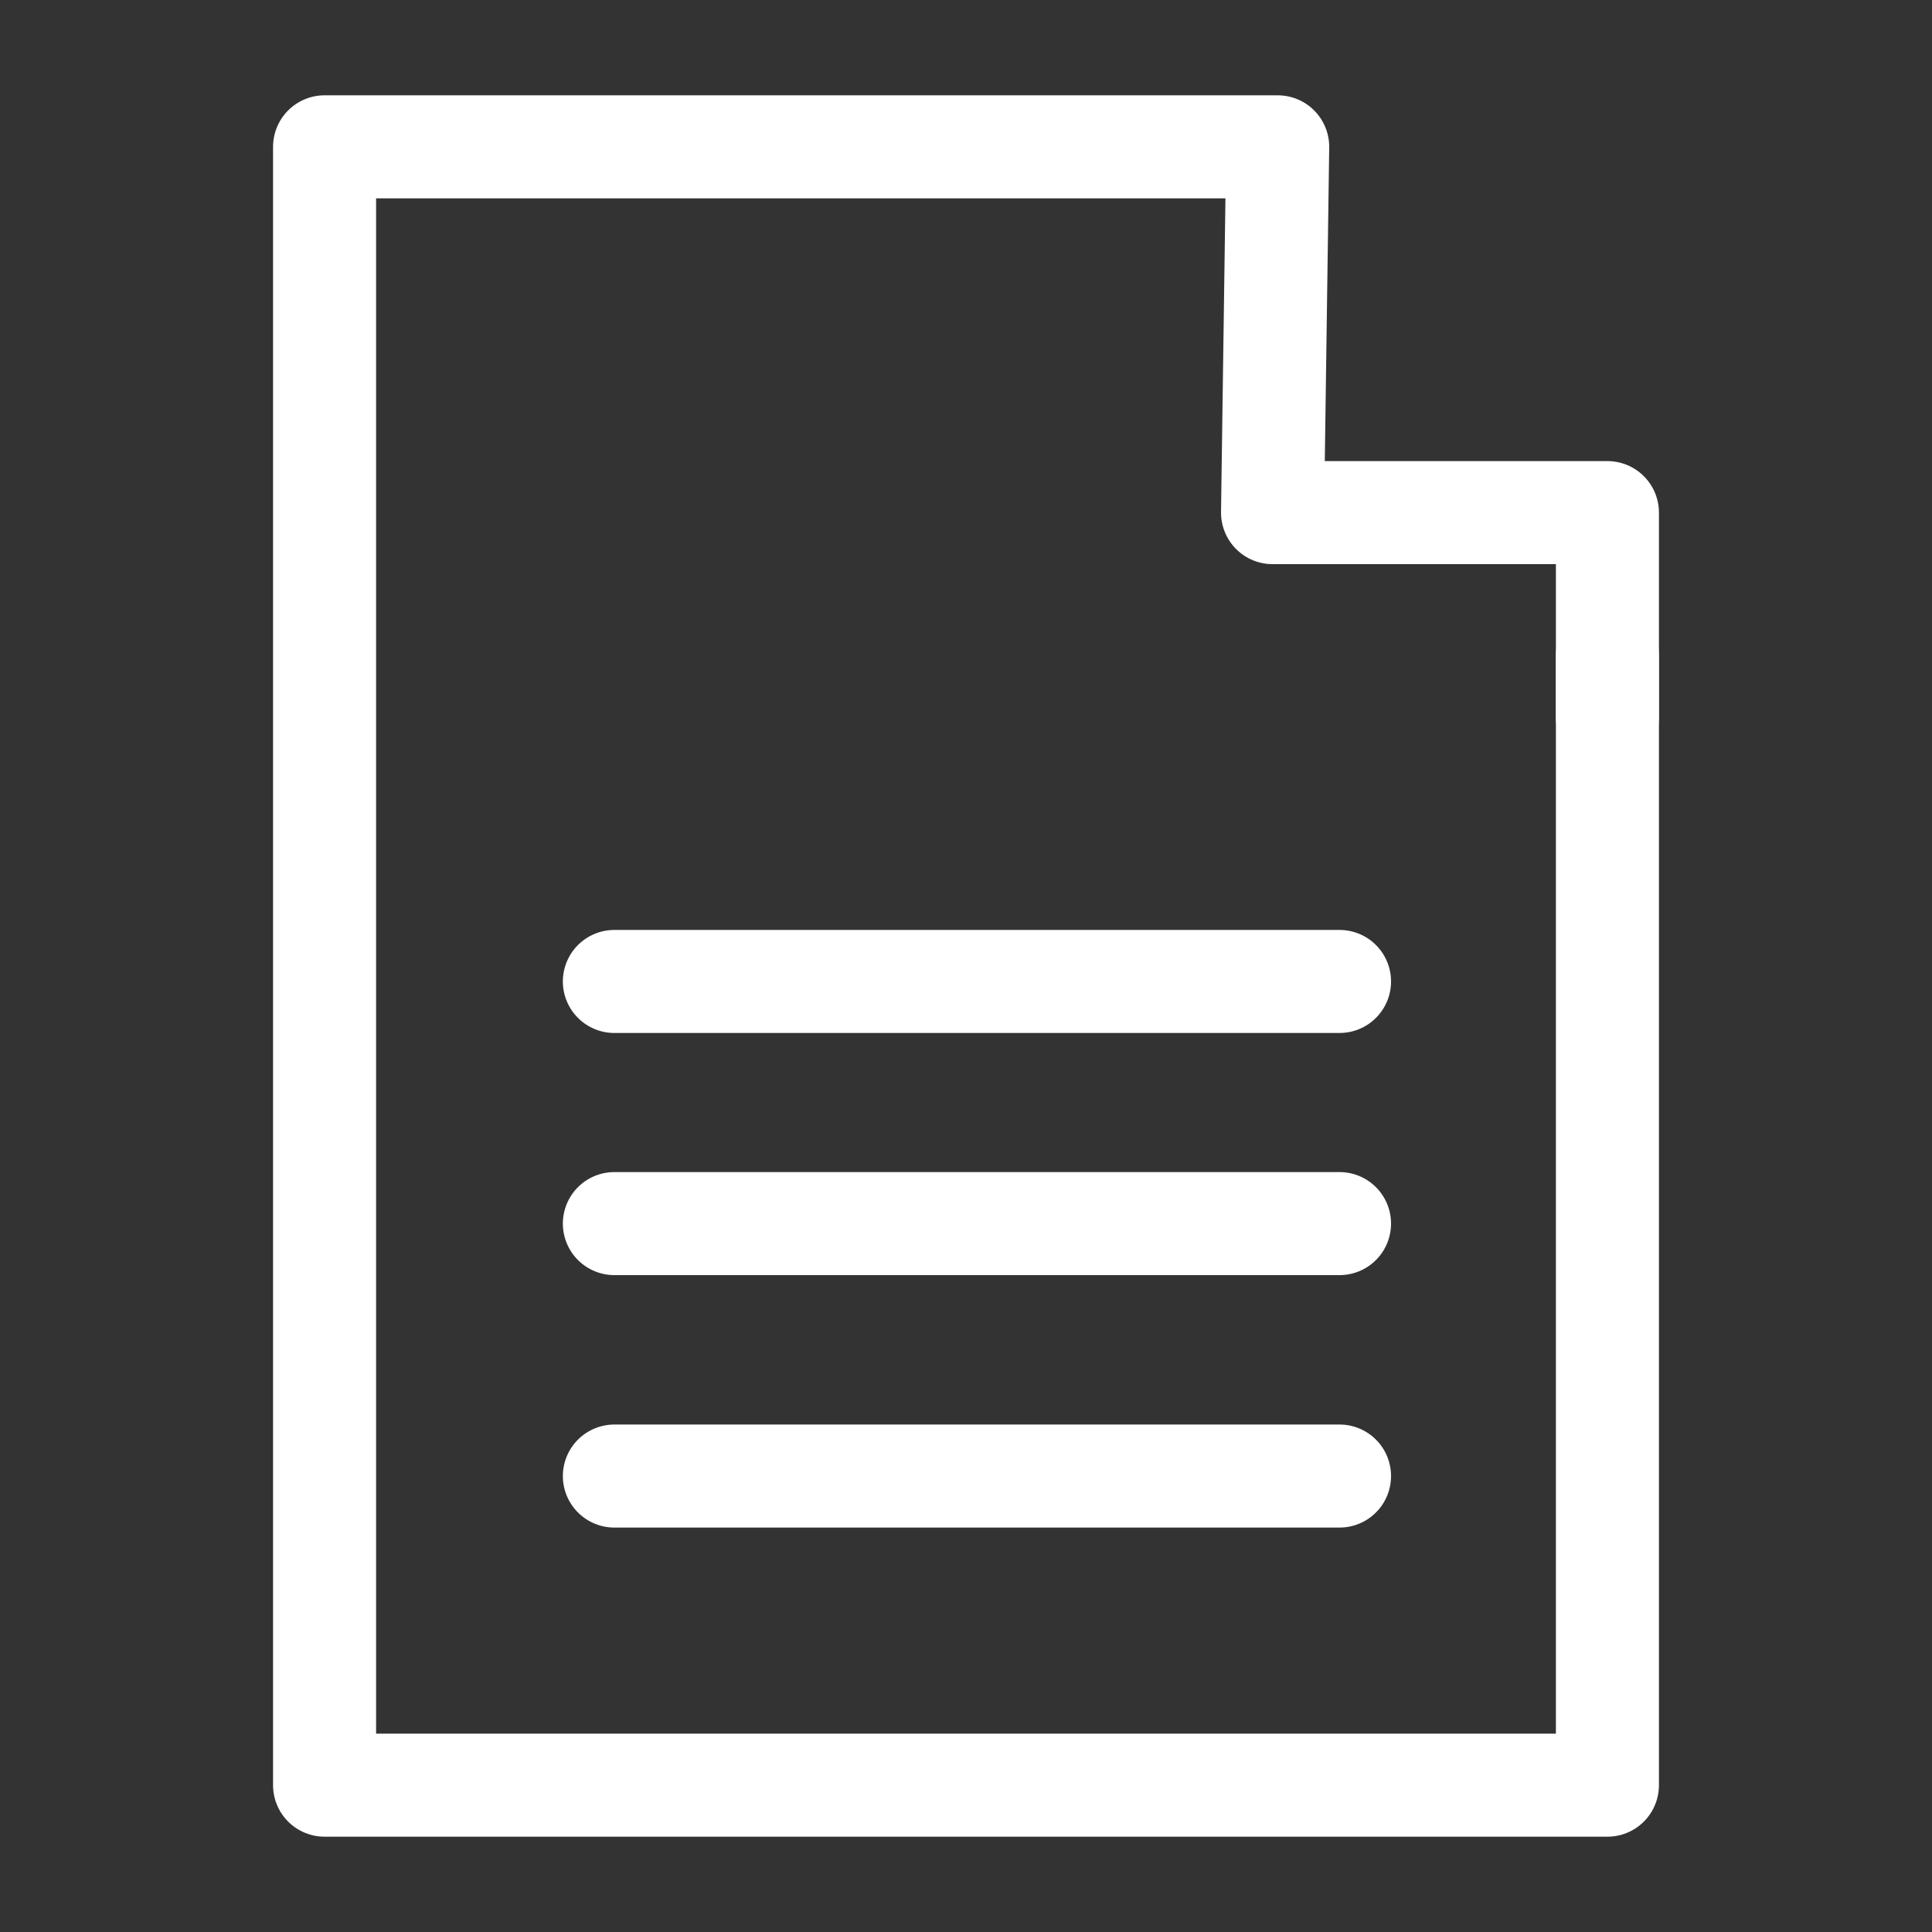 <?xml version="1.0" encoding="UTF-8"?>
<svg xmlns="http://www.w3.org/2000/svg" id="Ebene_1" version="1.1" viewBox="0 0 150 150">
  <rect x="0" y="0" width="150" height="150" fill="#333333" stroke="none"/>
  <g id="Zeit" display="none">
    <g>
      <circle cx="-155" cy="75" r="55.9" fill="none" stroke="#ee7100" stroke-linecap="round" stroke-linejoin="round" stroke-width="8"></circle>
      <line x1="-155" y1="43.2" x2="-155" y2="75" fill="none" stroke="#ee7100" stroke-linecap="round" stroke-linejoin="round" stroke-width="8"></line>
      <line x1="-172.7" y1="75" x2="-155" y2="75" fill="none" stroke="#ee7100" stroke-linecap="round" stroke-linejoin="round" stroke-width="8"></line>
    </g>
  </g>
  <g id="team" display="none">
    <g>
      <path d="M58.6,64.8c-31.9,13.3-47.9,61,16.4,61s48.3-47.7,16.4-61" fill="none" stroke="#ee7100" stroke-linecap="round" stroke-linejoin="round" stroke-width="8"></path>
      <circle cx="75" cy="47.8" r="23.7" fill="none" stroke="#ee7100" stroke-linecap="round" stroke-linejoin="round" stroke-width="8"></circle>
    </g>
  </g>
  <g id="Ebene_7" display="none">
    <path d="M-78.8,72.5s8-12,13,1.3" fill="none" stroke="#45a12a" stroke-linecap="round" stroke-linejoin="round" stroke-width="8"></path>
    <g>
      <path d="M-214.8-35.2s13.3-25.3,25.7,1c0,0,8-18.3,20.7,1" fill="none" stroke="#45a12a" stroke-linecap="round" stroke-linejoin="round" stroke-width="8"></path>
      <path d="M-179.5-45.5s9-15.7,19-2,23-30,37,5.7" fill="none" stroke="#45a12a" stroke-linecap="round" stroke-linejoin="round" stroke-width="8"></path>
      <path d="M-116.8-39.5s14-21.3,23.3-1.7c0,0,11-9,13,7" fill="none" stroke="#45a12a" stroke-linecap="round" stroke-linejoin="round" stroke-width="8"></path>
    </g>
    <path d="M8.2,32.8s-.7-10.3,9.3-11.3,11.7,4.7,11.7,4.7" fill="none" stroke="#45a12a" stroke-linecap="round" stroke-linejoin="round" stroke-width="8"></path>
    <path d="M33.8,33.8s2.7-8.7,10.3-7.7,9.7,10,9.7,10" fill="none" stroke="#45a12a" stroke-linecap="round" stroke-linejoin="round" stroke-width="8"></path>
    <path d="M43.8,21.5s8-14,18.7-.7c0,0,6.7-5.3,8.7,1.7,0,0,5-13.3,17-10,0,0,12,3.7,10.7,16" fill="none" stroke="#45a12a" stroke-linecap="round" stroke-linejoin="round" stroke-width="8"></path>
    <path d="M106.2,29.2s2.7-11,11.7-10,11.3,10.3,11.3,10.3c0,0,1.7-8,7.7-6s4.3,9.3,4.3,9.3" fill="none" stroke="#45a12a" stroke-linecap="round" stroke-linejoin="round" stroke-width="8"></path>
  </g>
  <g>
    <polygon points="98.8 39.8 99.2 11.4 25.2 11.4 25.2 138.6 124.8 138.6 124.8 55 124.8 39.8 98.8 39.8" fill="none" stroke="#fff" stroke-linecap="round" stroke-linejoin="round" stroke-width="8"></polygon>
    <polygon points="124.8 50.9 124.8 55 124.8 55.7 124.8 50.9" fill="none" stroke="#fff" stroke-linecap="round" stroke-linejoin="round" stroke-width="8"></polygon>
  </g>
  <line x1="47.7" y1="76.2" x2="104" y2="76.2" fill="none" stroke="#fff" stroke-linecap="round" stroke-linejoin="round" stroke-width="8"></line>
  <line x1="47.7" y1="95" x2="104" y2="95" fill="none" stroke="#fff" stroke-linecap="round" stroke-linejoin="round" stroke-width="8"></line>
  <line x1="47.7" y1="114.6" x2="104" y2="114.6" fill="none" stroke="#fff" stroke-linecap="round" stroke-linejoin="round" stroke-width="8"></line>
</svg>
